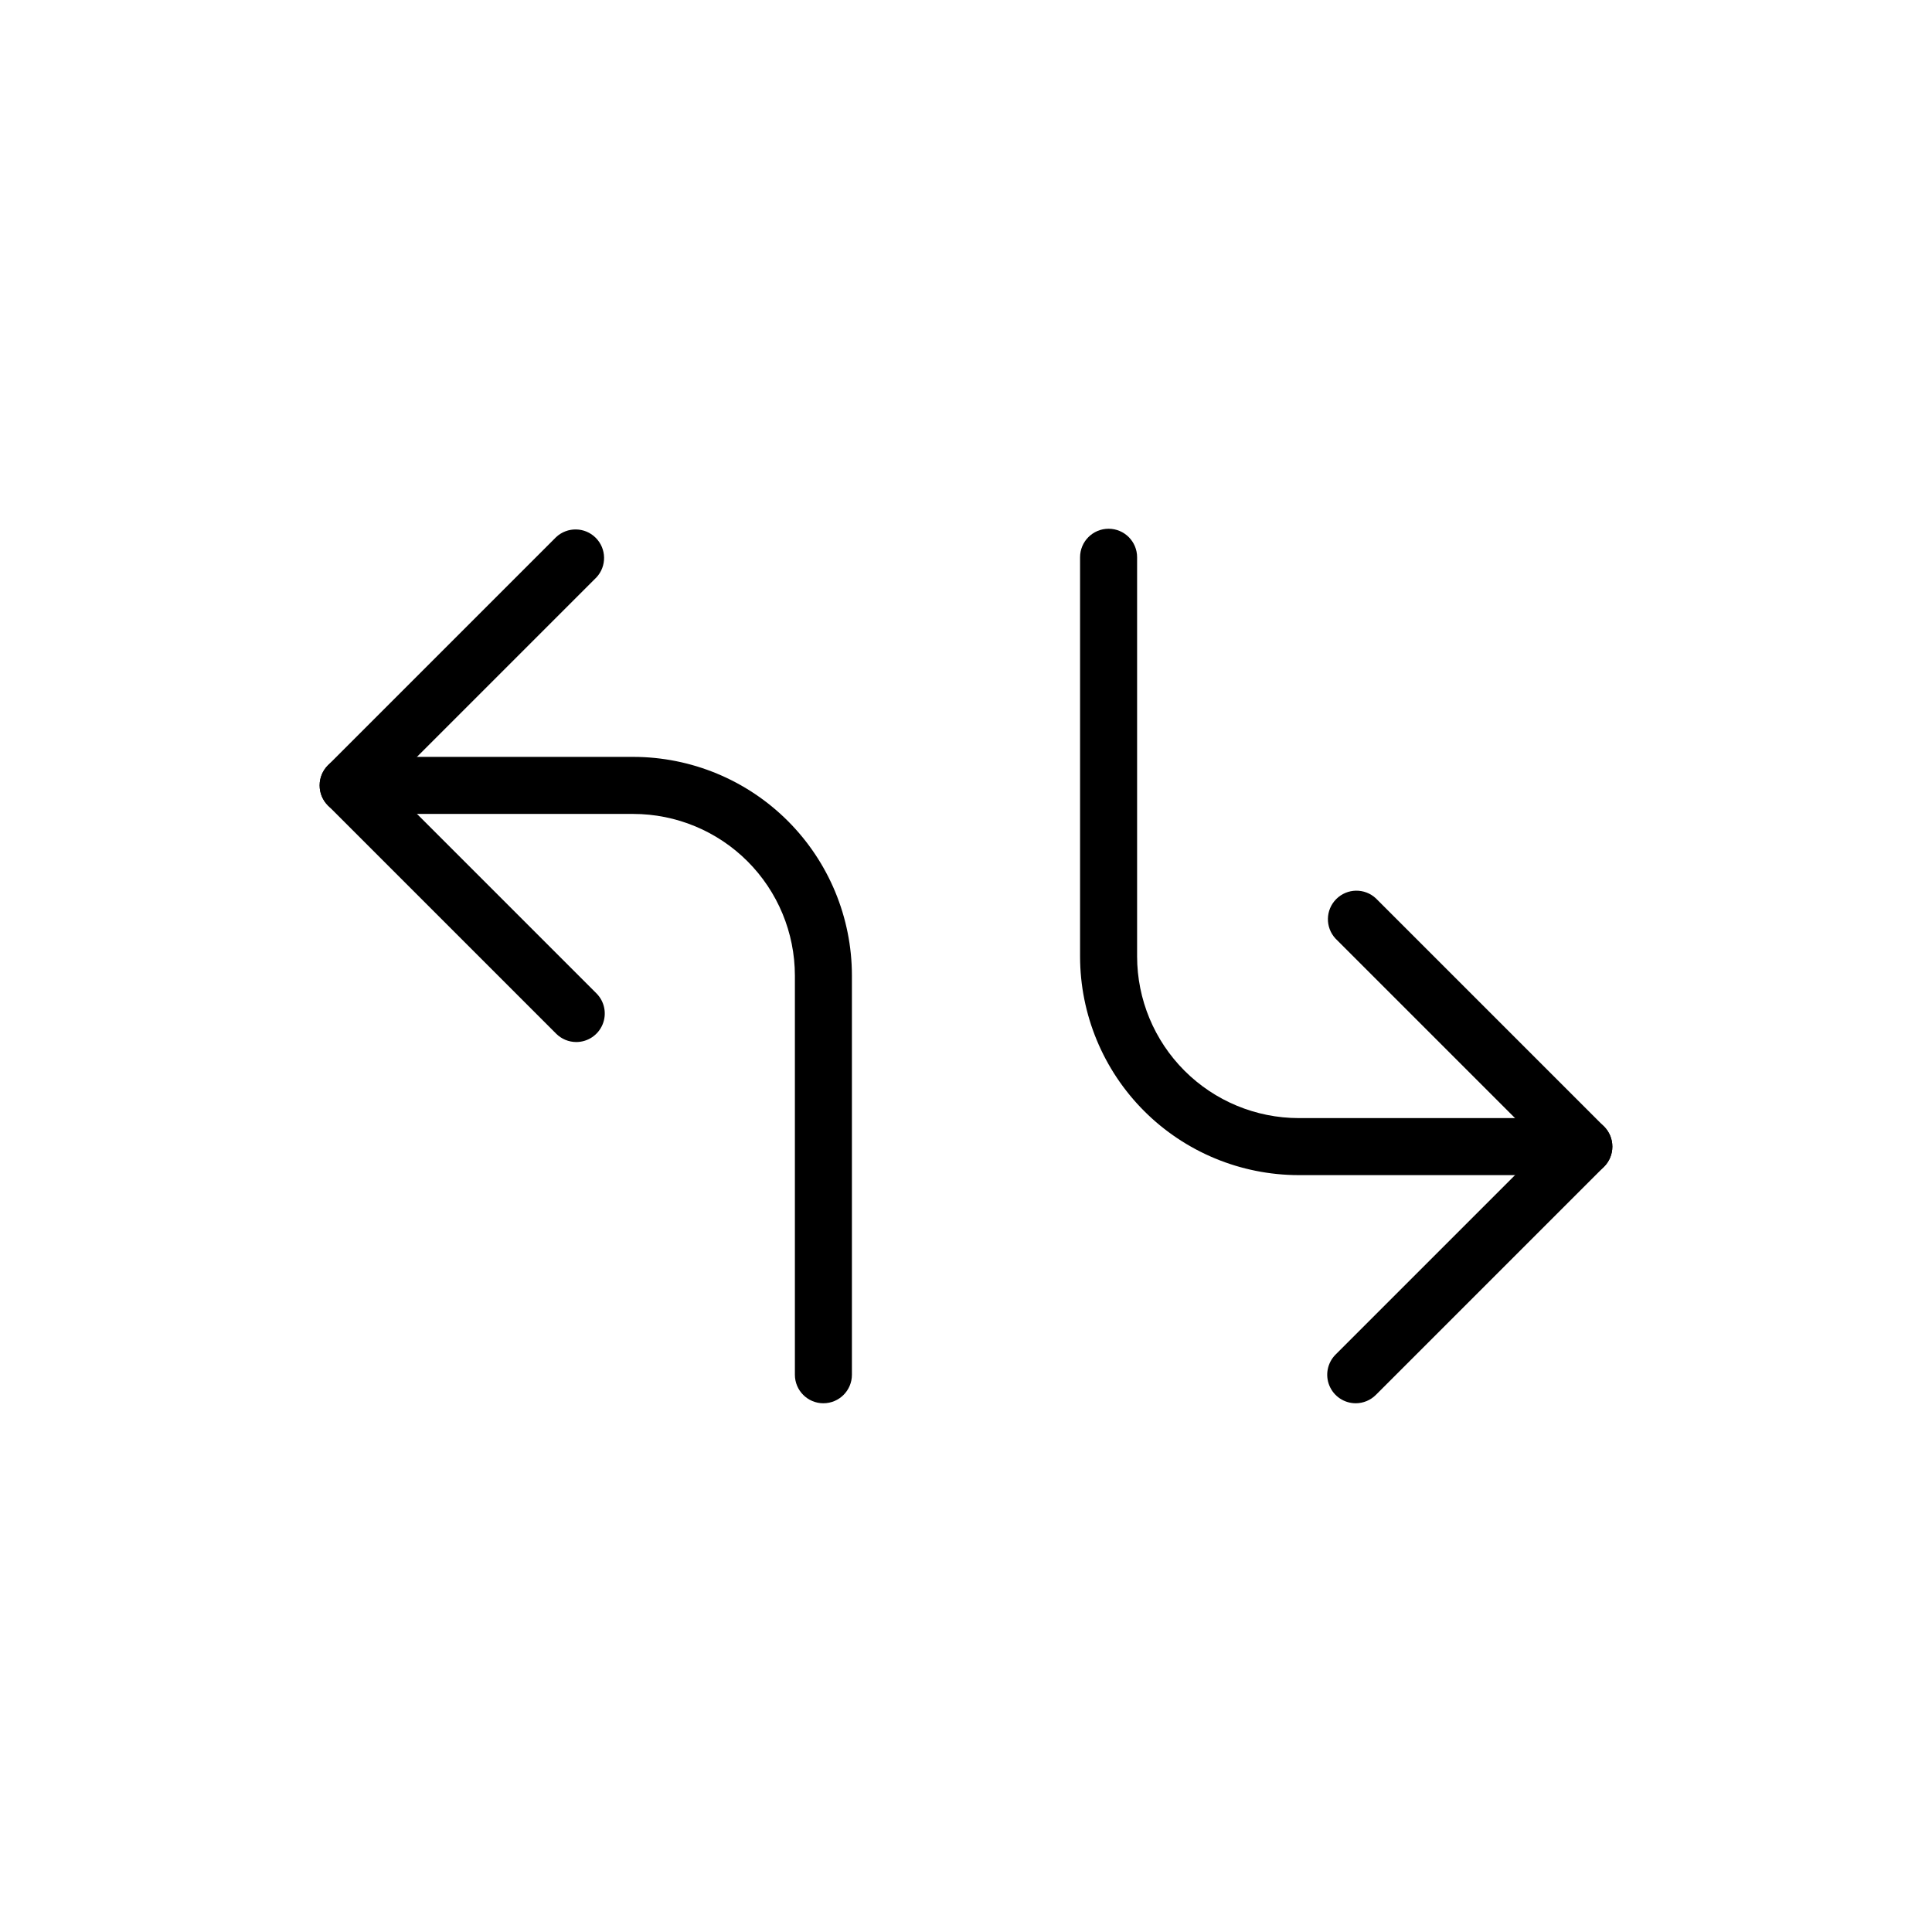 <?xml version="1.0" encoding="UTF-8"?>
<!-- The Best Svg Icon site in the world: iconSvg.co, Visit us! https://iconsvg.co -->
<svg fill="#000000" width="800px" height="800px" version="1.1" viewBox="144 144 512 512" xmlns="http://www.w3.org/2000/svg">
 <g>
  <path d="m362.21 515.88c-4.172 0-7.555-3.383-7.555-7.559v-105.8c-0.016-11.352-4.531-22.234-12.559-30.266-8.027-8.027-18.914-12.543-30.266-12.555h-75.57c-4.176 0-7.559-3.387-7.559-7.559s3.383-7.559 7.559-7.559h75.57c15.363 0.016 30.09 6.125 40.953 16.984 10.863 10.863 16.973 25.594 16.984 40.953v105.8c0 4.176-3.383 7.559-7.559 7.559z"/>
  <path d="m296.72 420.15c-2.004-0.004-3.926-0.801-5.34-2.219l-60.457-60.457c-2.949-2.949-2.949-7.731 0-10.68l60.457-60.457c2.977-2.773 7.617-2.695 10.492 0.184 2.879 2.879 2.961 7.519 0.188 10.496l-55.117 55.117 55.117 55.117c2.156 2.16 2.805 5.41 1.633 8.23-1.168 2.824-3.918 4.664-6.973 4.668z"/>
  <path d="m563.74 455.42h-75.574c-15.359-0.016-30.09-6.121-40.953-16.984-10.863-10.863-16.969-25.594-16.984-40.953v-105.8c0-4.176 3.383-7.559 7.559-7.559 4.172 0 7.555 3.383 7.555 7.559v105.8c0.016 11.352 4.531 22.238 12.559 30.266 8.027 8.027 18.914 12.543 30.266 12.559h75.574c4.172 0 7.555 3.383 7.555 7.555 0 4.176-3.383 7.559-7.555 7.559z"/>
  <path d="m503.28 515.88c-3.055-0.004-5.809-1.844-6.977-4.668-1.168-2.82-0.523-6.07 1.633-8.23l55.117-55.117-55.117-55.117c-2.773-2.977-2.691-7.617 0.188-10.492 2.879-2.879 7.516-2.961 10.496-0.188l60.457 60.457c2.945 2.949 2.945 7.731 0 10.68l-60.457 60.457c-1.418 1.418-3.34 2.215-5.34 2.219z"/>
 </g>
</svg>
